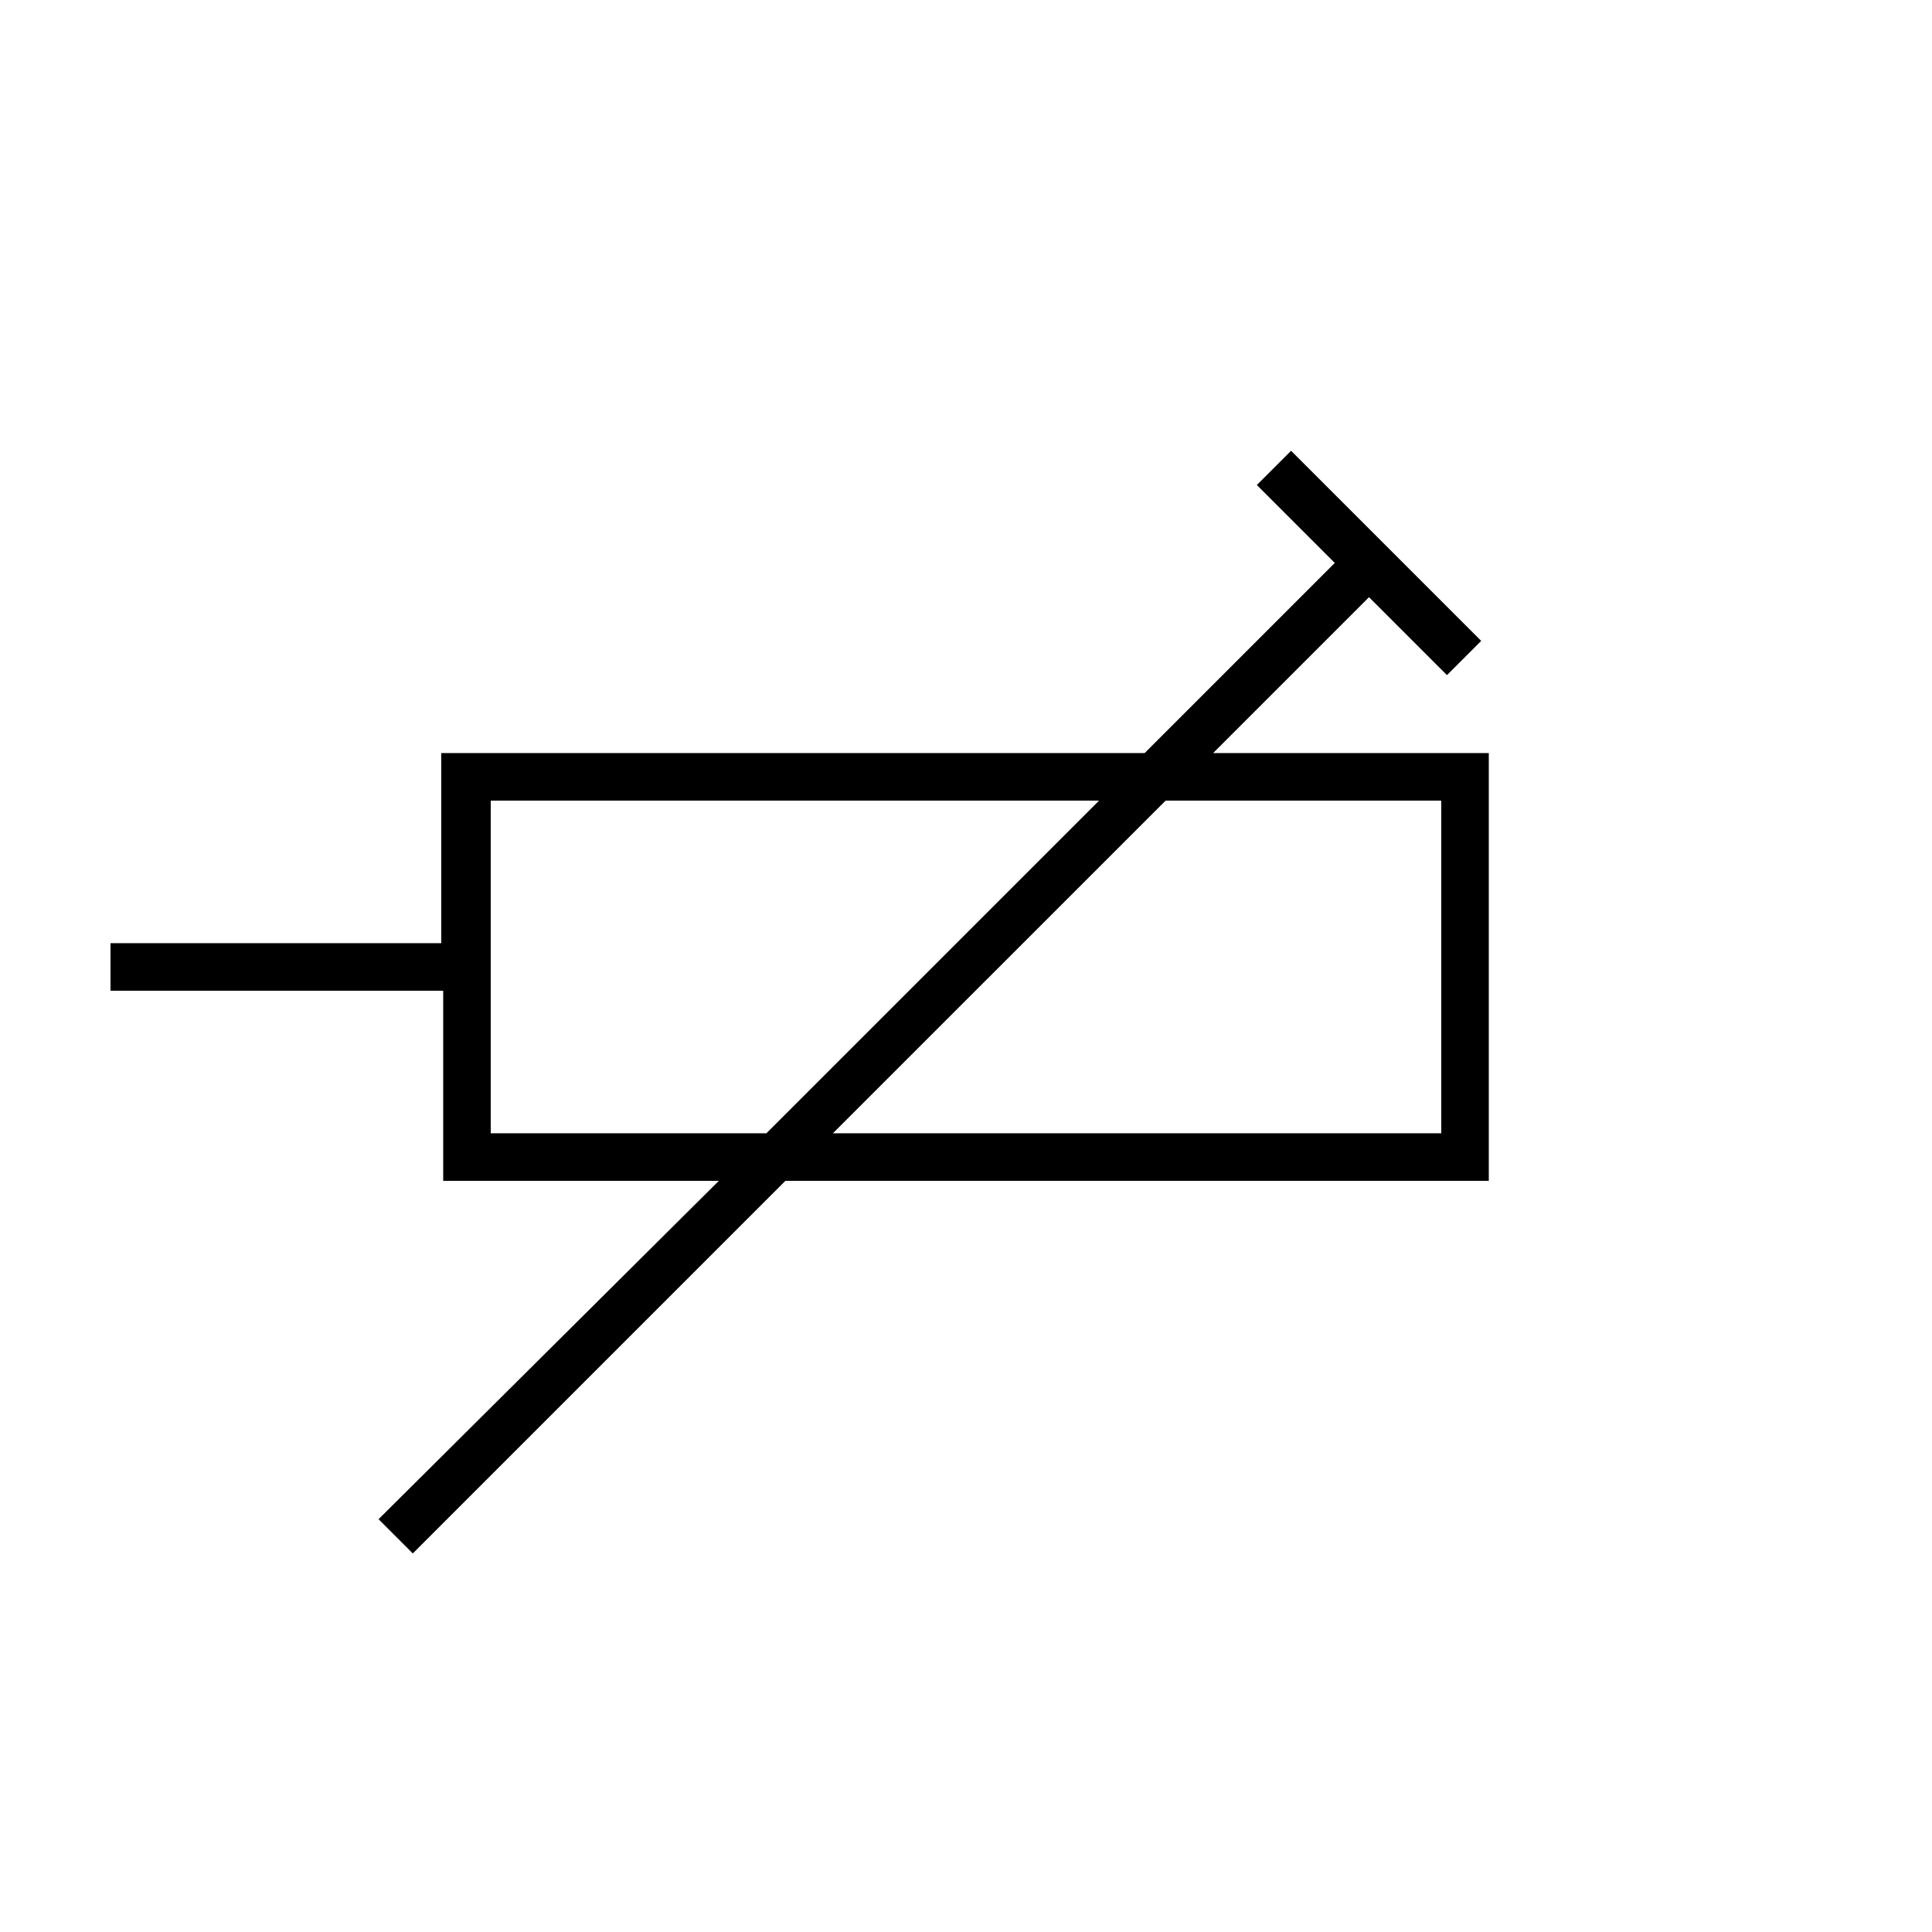 <?xml version="1.0" encoding="UTF-8"?>
<!-- Uploaded to: ICON Repo, www.svgrepo.com, Generator: ICON Repo Mixer Tools -->
<svg fill="#000000" width="800px" height="800px" version="1.1" viewBox="144 144 512 512" xmlns="http://www.w3.org/2000/svg">
 <path d="m261.45 456.93h73.055l-90.184 89.676 9.07 9.07 98.746-98.746h186.41v-113.36h-73.055l41.312-41.312 20.656 20.656 9.07-9.07-50.383-50.383-9.07 9.07 20.656 20.656-50.383 50.383h-186.41v50.383h-87.656v12.594h88.168zm191.45-100.76h73.051v88.168l-161.22-0.004zm-178.85 0h161.22l-88.168 88.164h-73.051z"/>
</svg>
